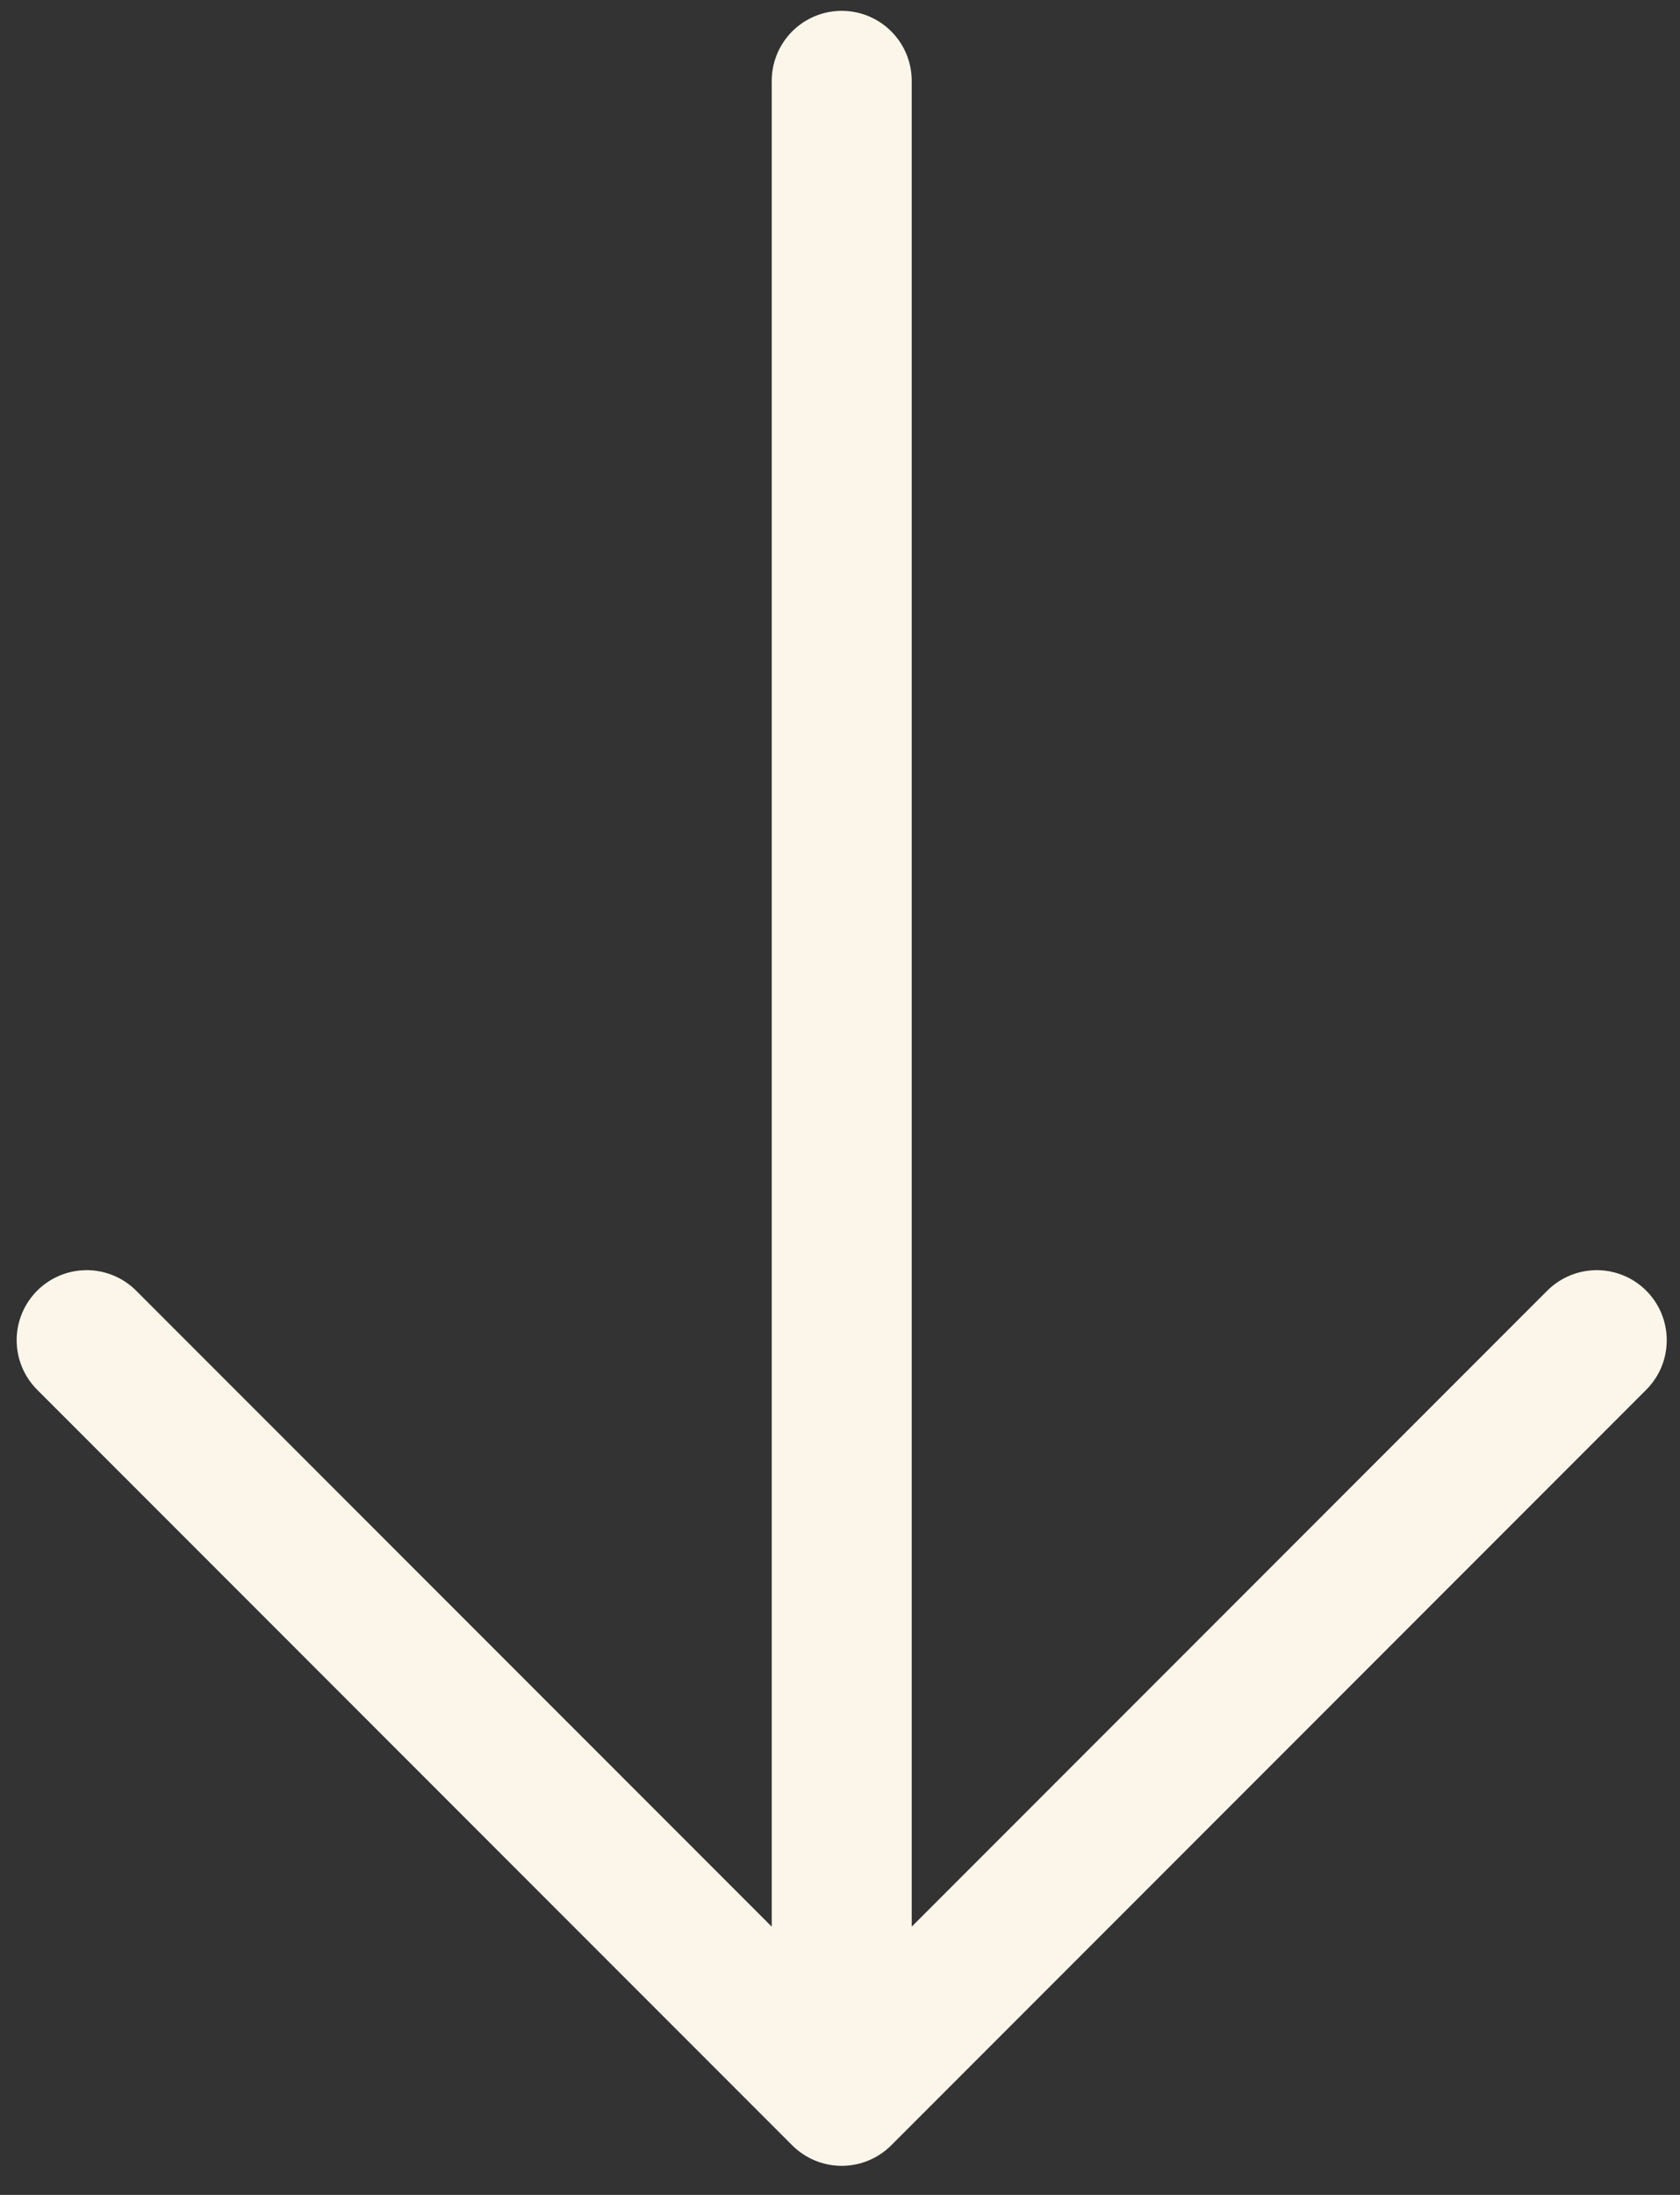 <svg width="36" height="47" viewBox="0 0 36 47" fill="none" xmlns="http://www.w3.org/2000/svg">
<rect x="0" y="0" width="36" height="47" fill="#333333" stroke="none"/>
<path d="M18.037 1.732L18.037 44.877ZM18.037 44.877L1.857 28.698ZM18.037 44.877L34.216 28.698Z" fill="#FBF6E9"/>
<path d="M18.037 1.732L18.037 44.877M18.037 44.877L1.857 28.698M18.037 44.877L34.216 28.698" stroke="#FBF6E9" stroke-width="3" stroke-linecap="round" stroke-linejoin="round"/>
</svg>
